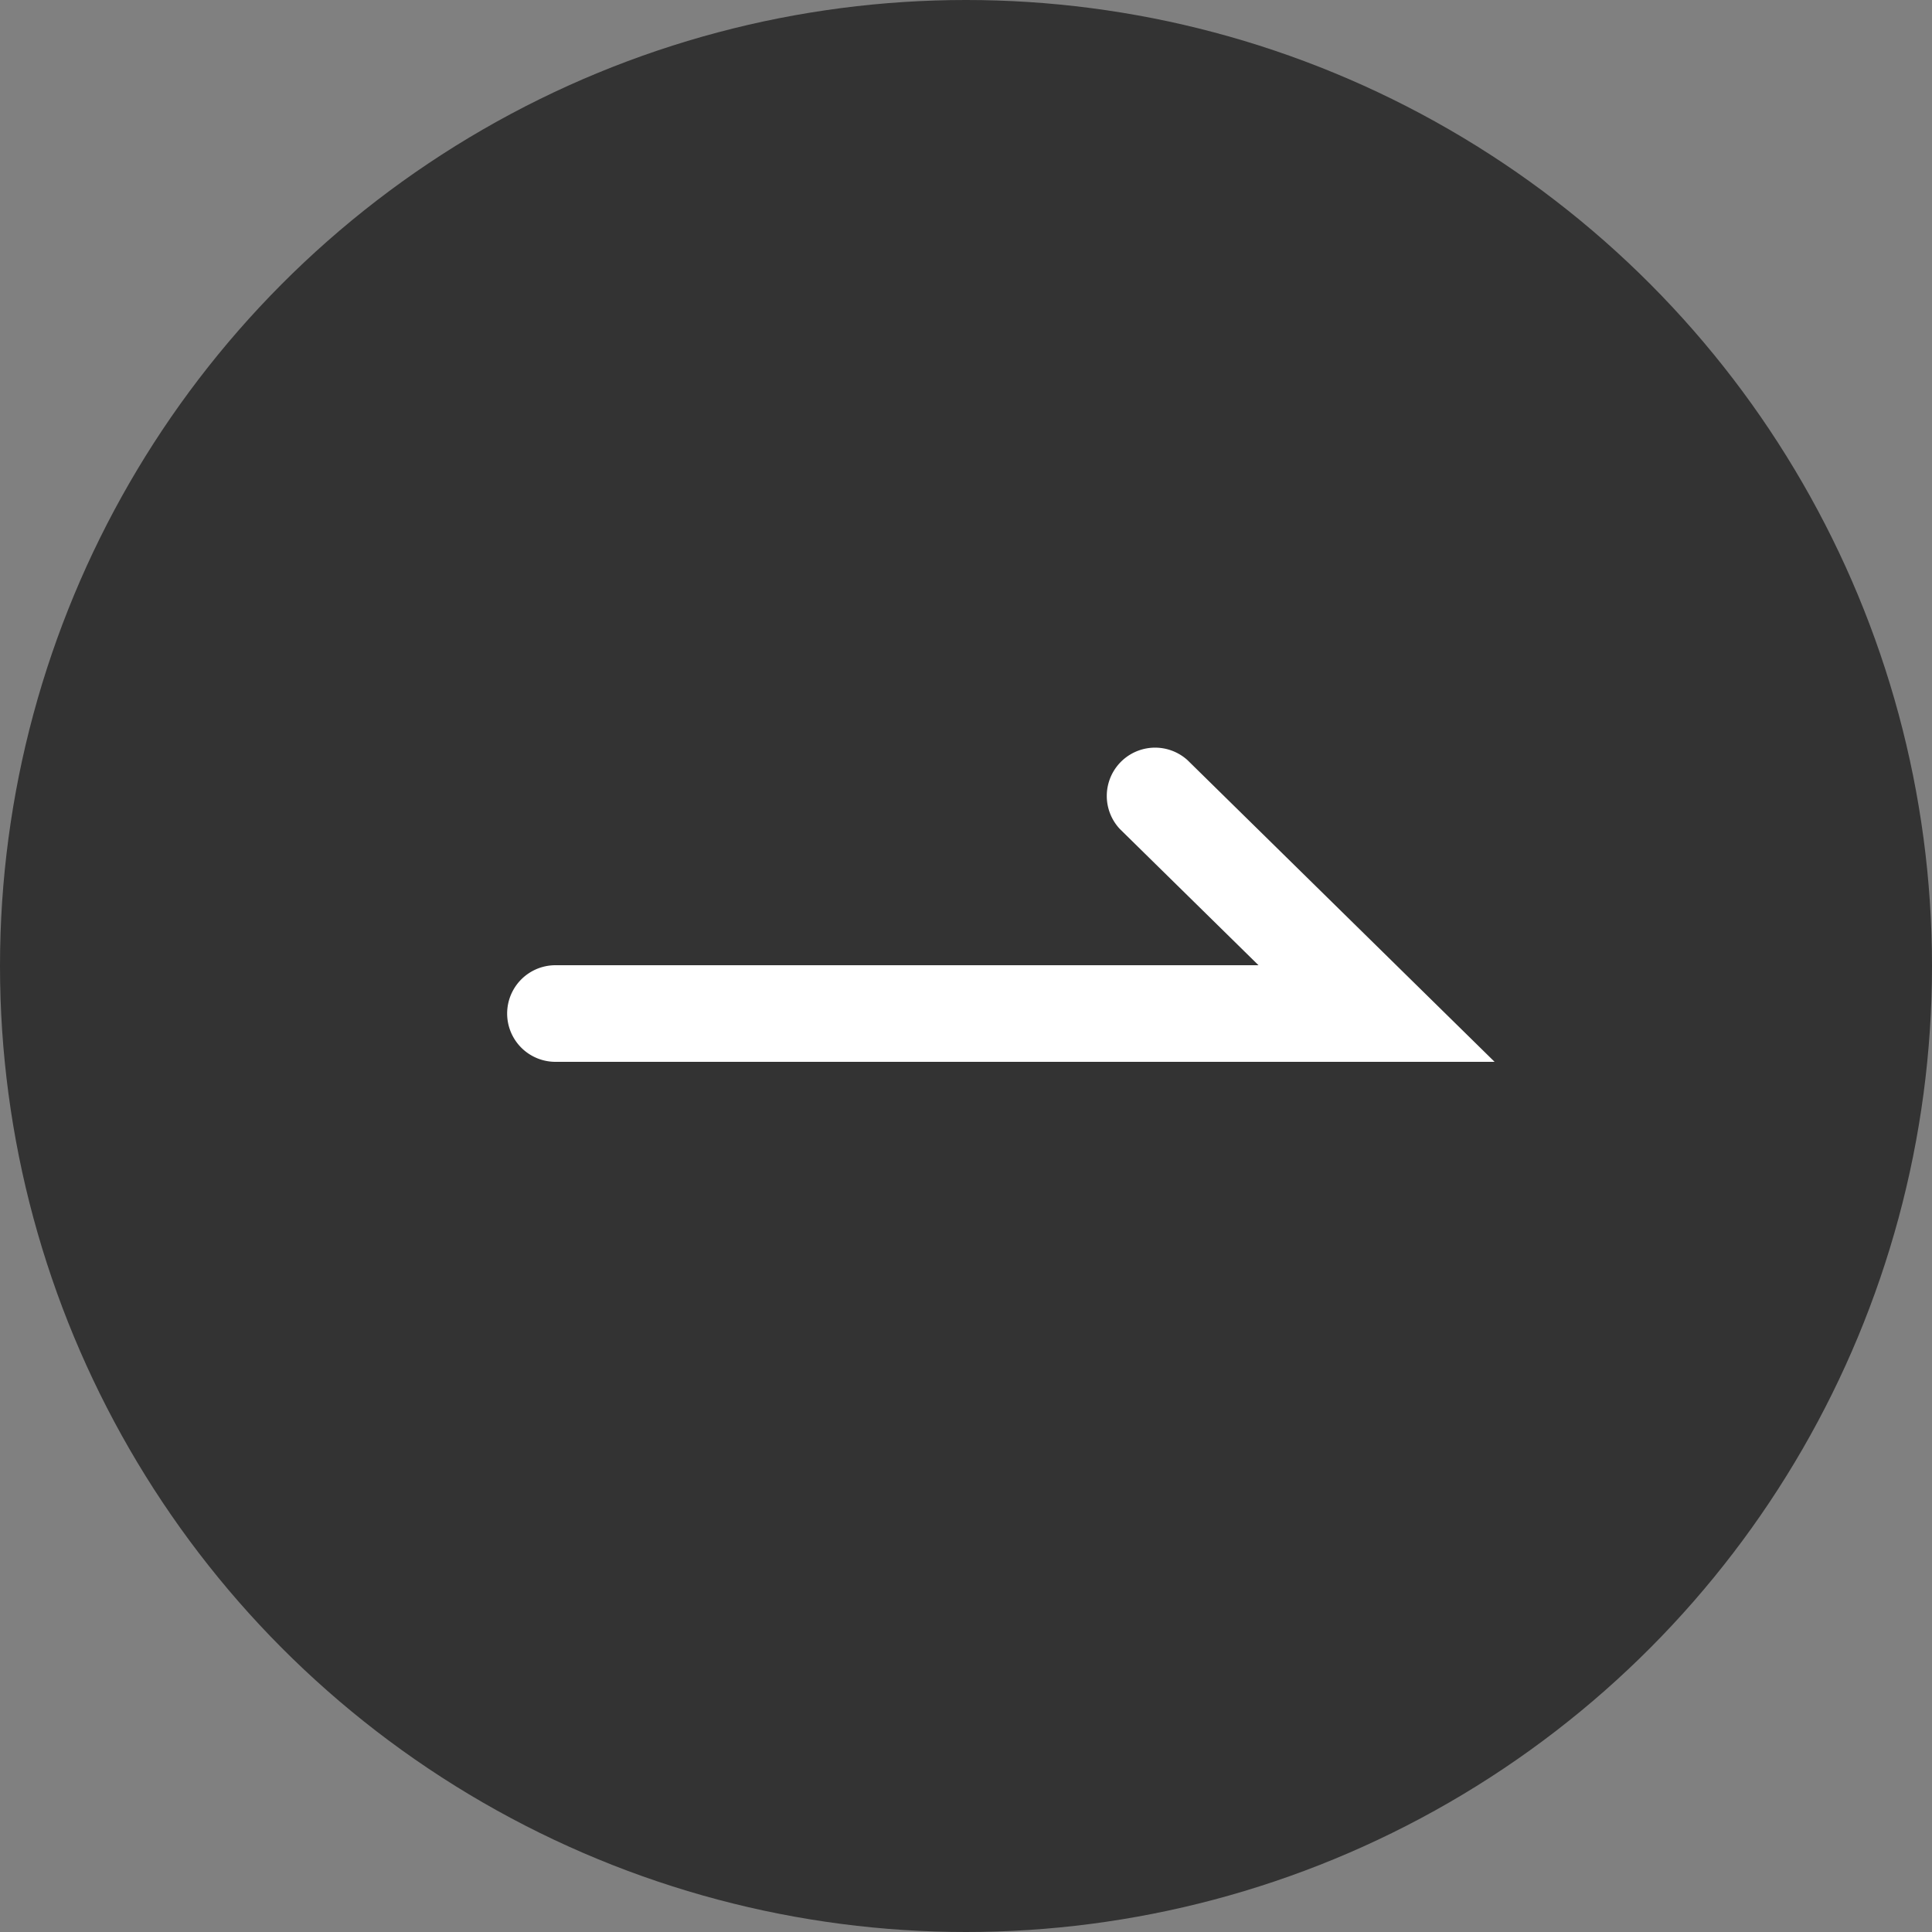 <svg id="グループ_32961" data-name="グループ 32961" xmlns="http://www.w3.org/2000/svg" width="20" height="20" viewBox="0 0 20 20">
  <rect x="0" y="0" width="20" height="20" fill="#808080" stroke="none"/>
  <circle id="楕円形_29" data-name="楕円形 29" cx="10" cy="10" r="10" fill="#333"/>
  <path id="パス_16678" data-name="パス 16678" d="M519.16,2608.22h-9.722a.5.5,0,0,1,0-1h7.278l-1.435-1.41a.5.5,0,0,1,.7-.713Z" transform="translate(-503.688 -2597.228)" fill="#fff"/>
</svg>
